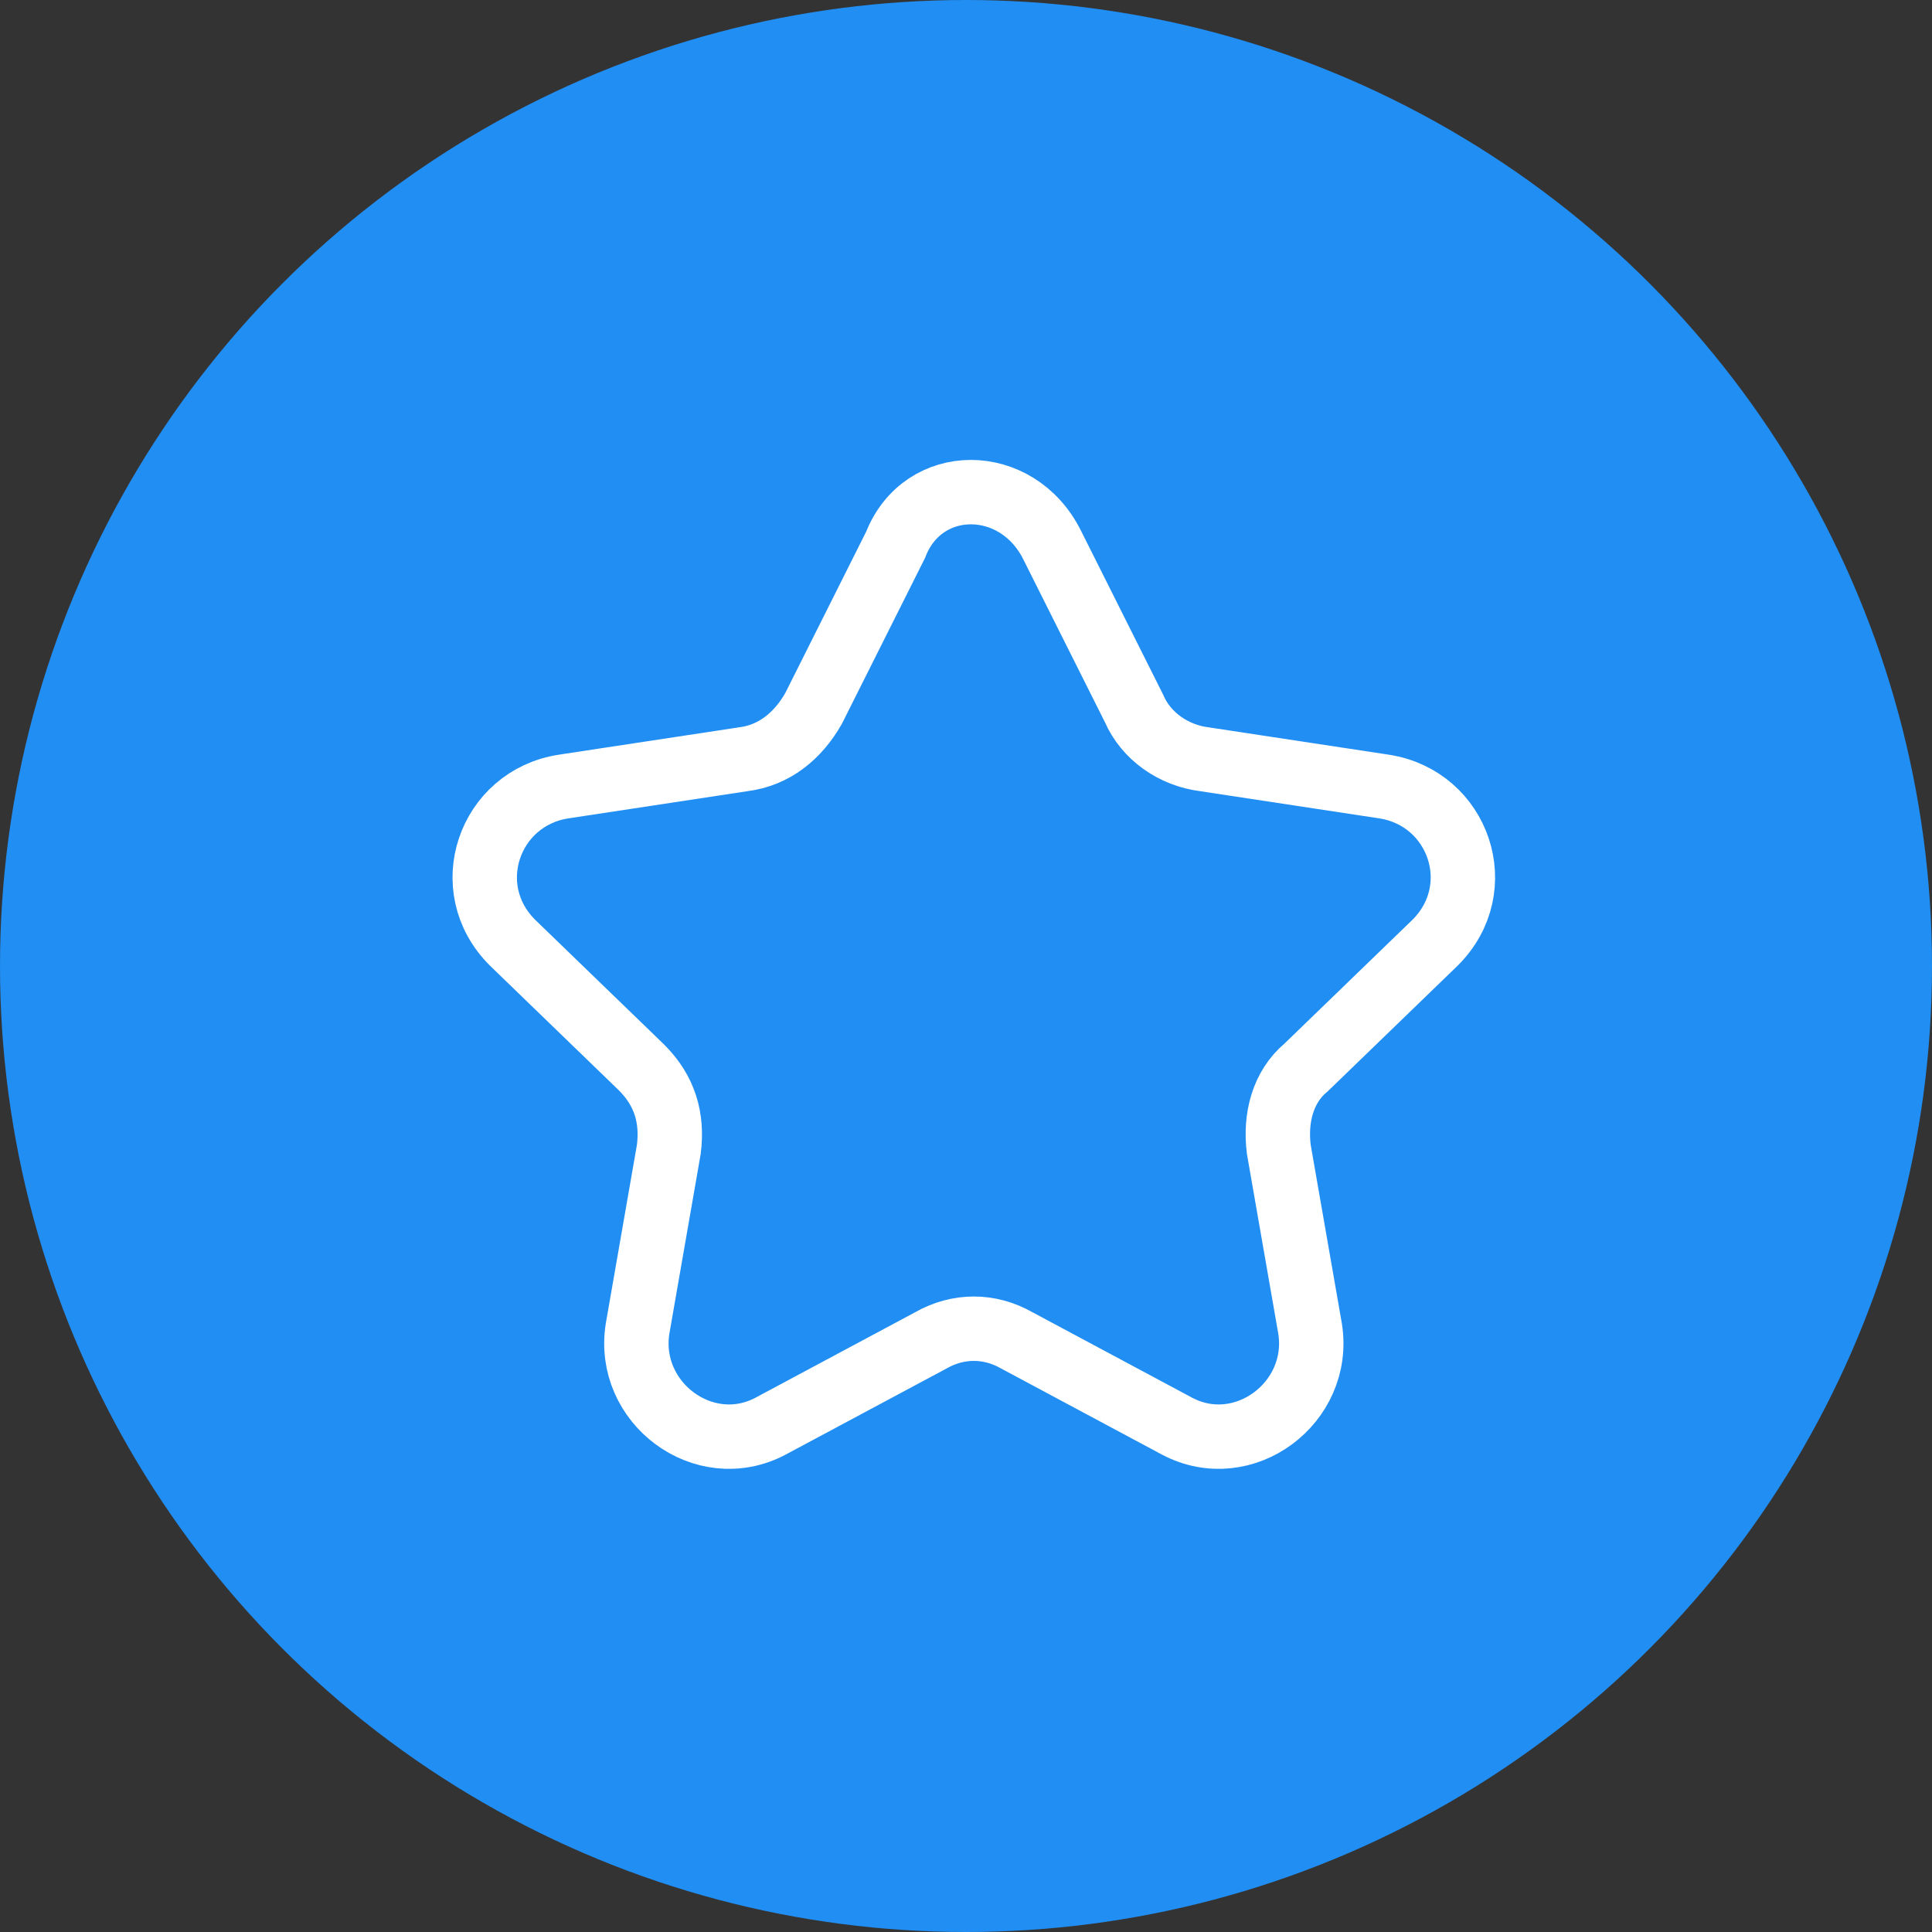 <svg width="60" height="60" viewBox="0 0 60 60" fill="none" xmlns="http://www.w3.org/2000/svg">
<rect x="0" y="0" width="60" height="60" fill="#333333" stroke="none"/>
<circle cx="30" cy="30" r="30" fill="#218EF3"/>
<path d="M32.671 16.919L35.221 22.006C35.586 22.853 36.436 23.459 37.407 23.58L42.993 24.428C45.3 24.791 46.271 27.577 44.571 29.273L40.564 33.149C39.836 33.754 39.593 34.723 39.714 35.692L40.686 41.264C41.05 43.565 38.621 45.382 36.557 44.292L31.578 41.627C30.729 41.143 29.757 41.143 28.907 41.627L23.928 44.292C21.864 45.382 19.436 43.565 19.8 41.264L20.771 35.692C20.893 34.723 20.65 33.875 19.921 33.149L15.914 29.273C14.214 27.577 15.186 24.791 17.493 24.428L23.078 23.58C24.05 23.459 24.779 22.853 25.264 22.006L27.814 16.919C28.664 14.738 31.578 14.738 32.671 16.919Z" stroke="white" stroke-width="2" stroke-miterlimit="10"/>
</svg>
